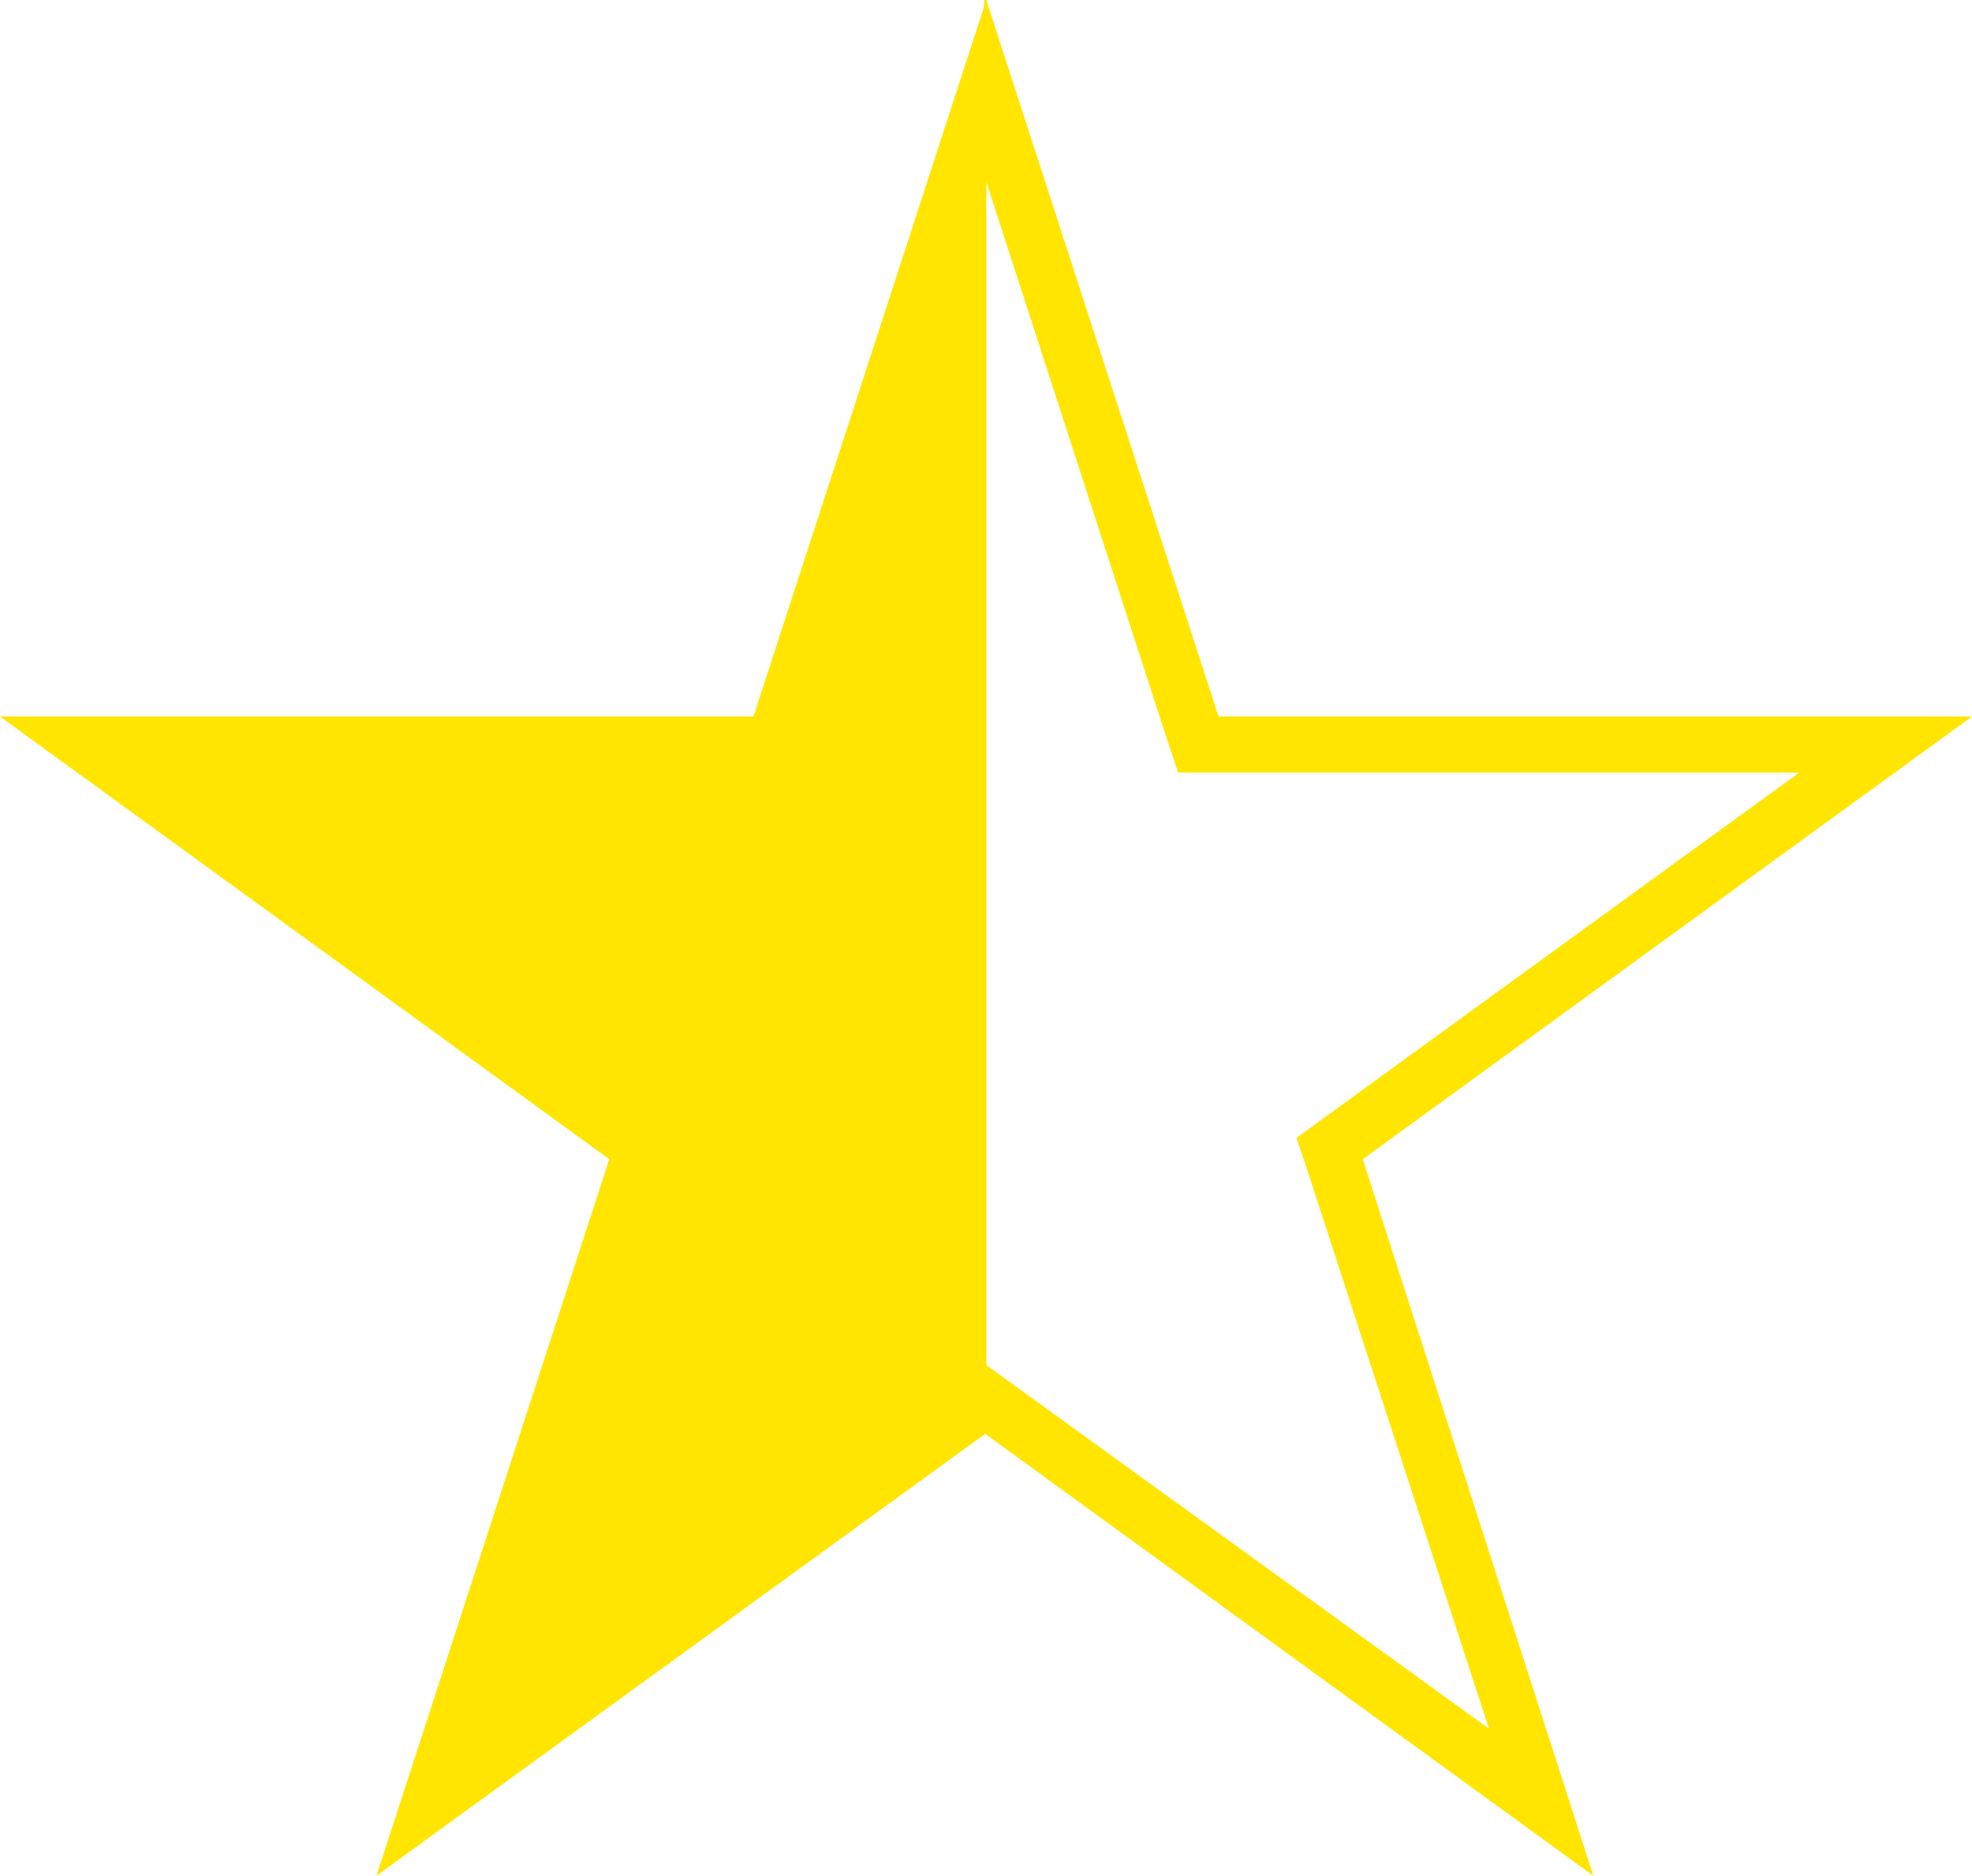 <svg xmlns="http://www.w3.org/2000/svg" viewBox="0 0 35.15 33.43"><defs><style>.cls-1{fill:#ffe500;}</style></defs><g id="Ebene_2" data-name="Ebene 2"><g id="Ebene_1-2" data-name="Ebene 1"><polygon class="cls-1" points="13.43 12.77 0 12.77 10.86 20.66 6.71 33.43 17.58 25.54 17.58 0 13.43 12.77"/><path class="cls-1" d="M17.58,3.24l3.19,9.84.23.69H32.07L23.7,19.85l-.59.43.23.69,3.2,9.84-9-6.51V6.43m0-6.43V25.54l10.86,7.89L24.29,20.66l10.86-7.89H21.72L17.58,0Z"/></g></g></svg>
